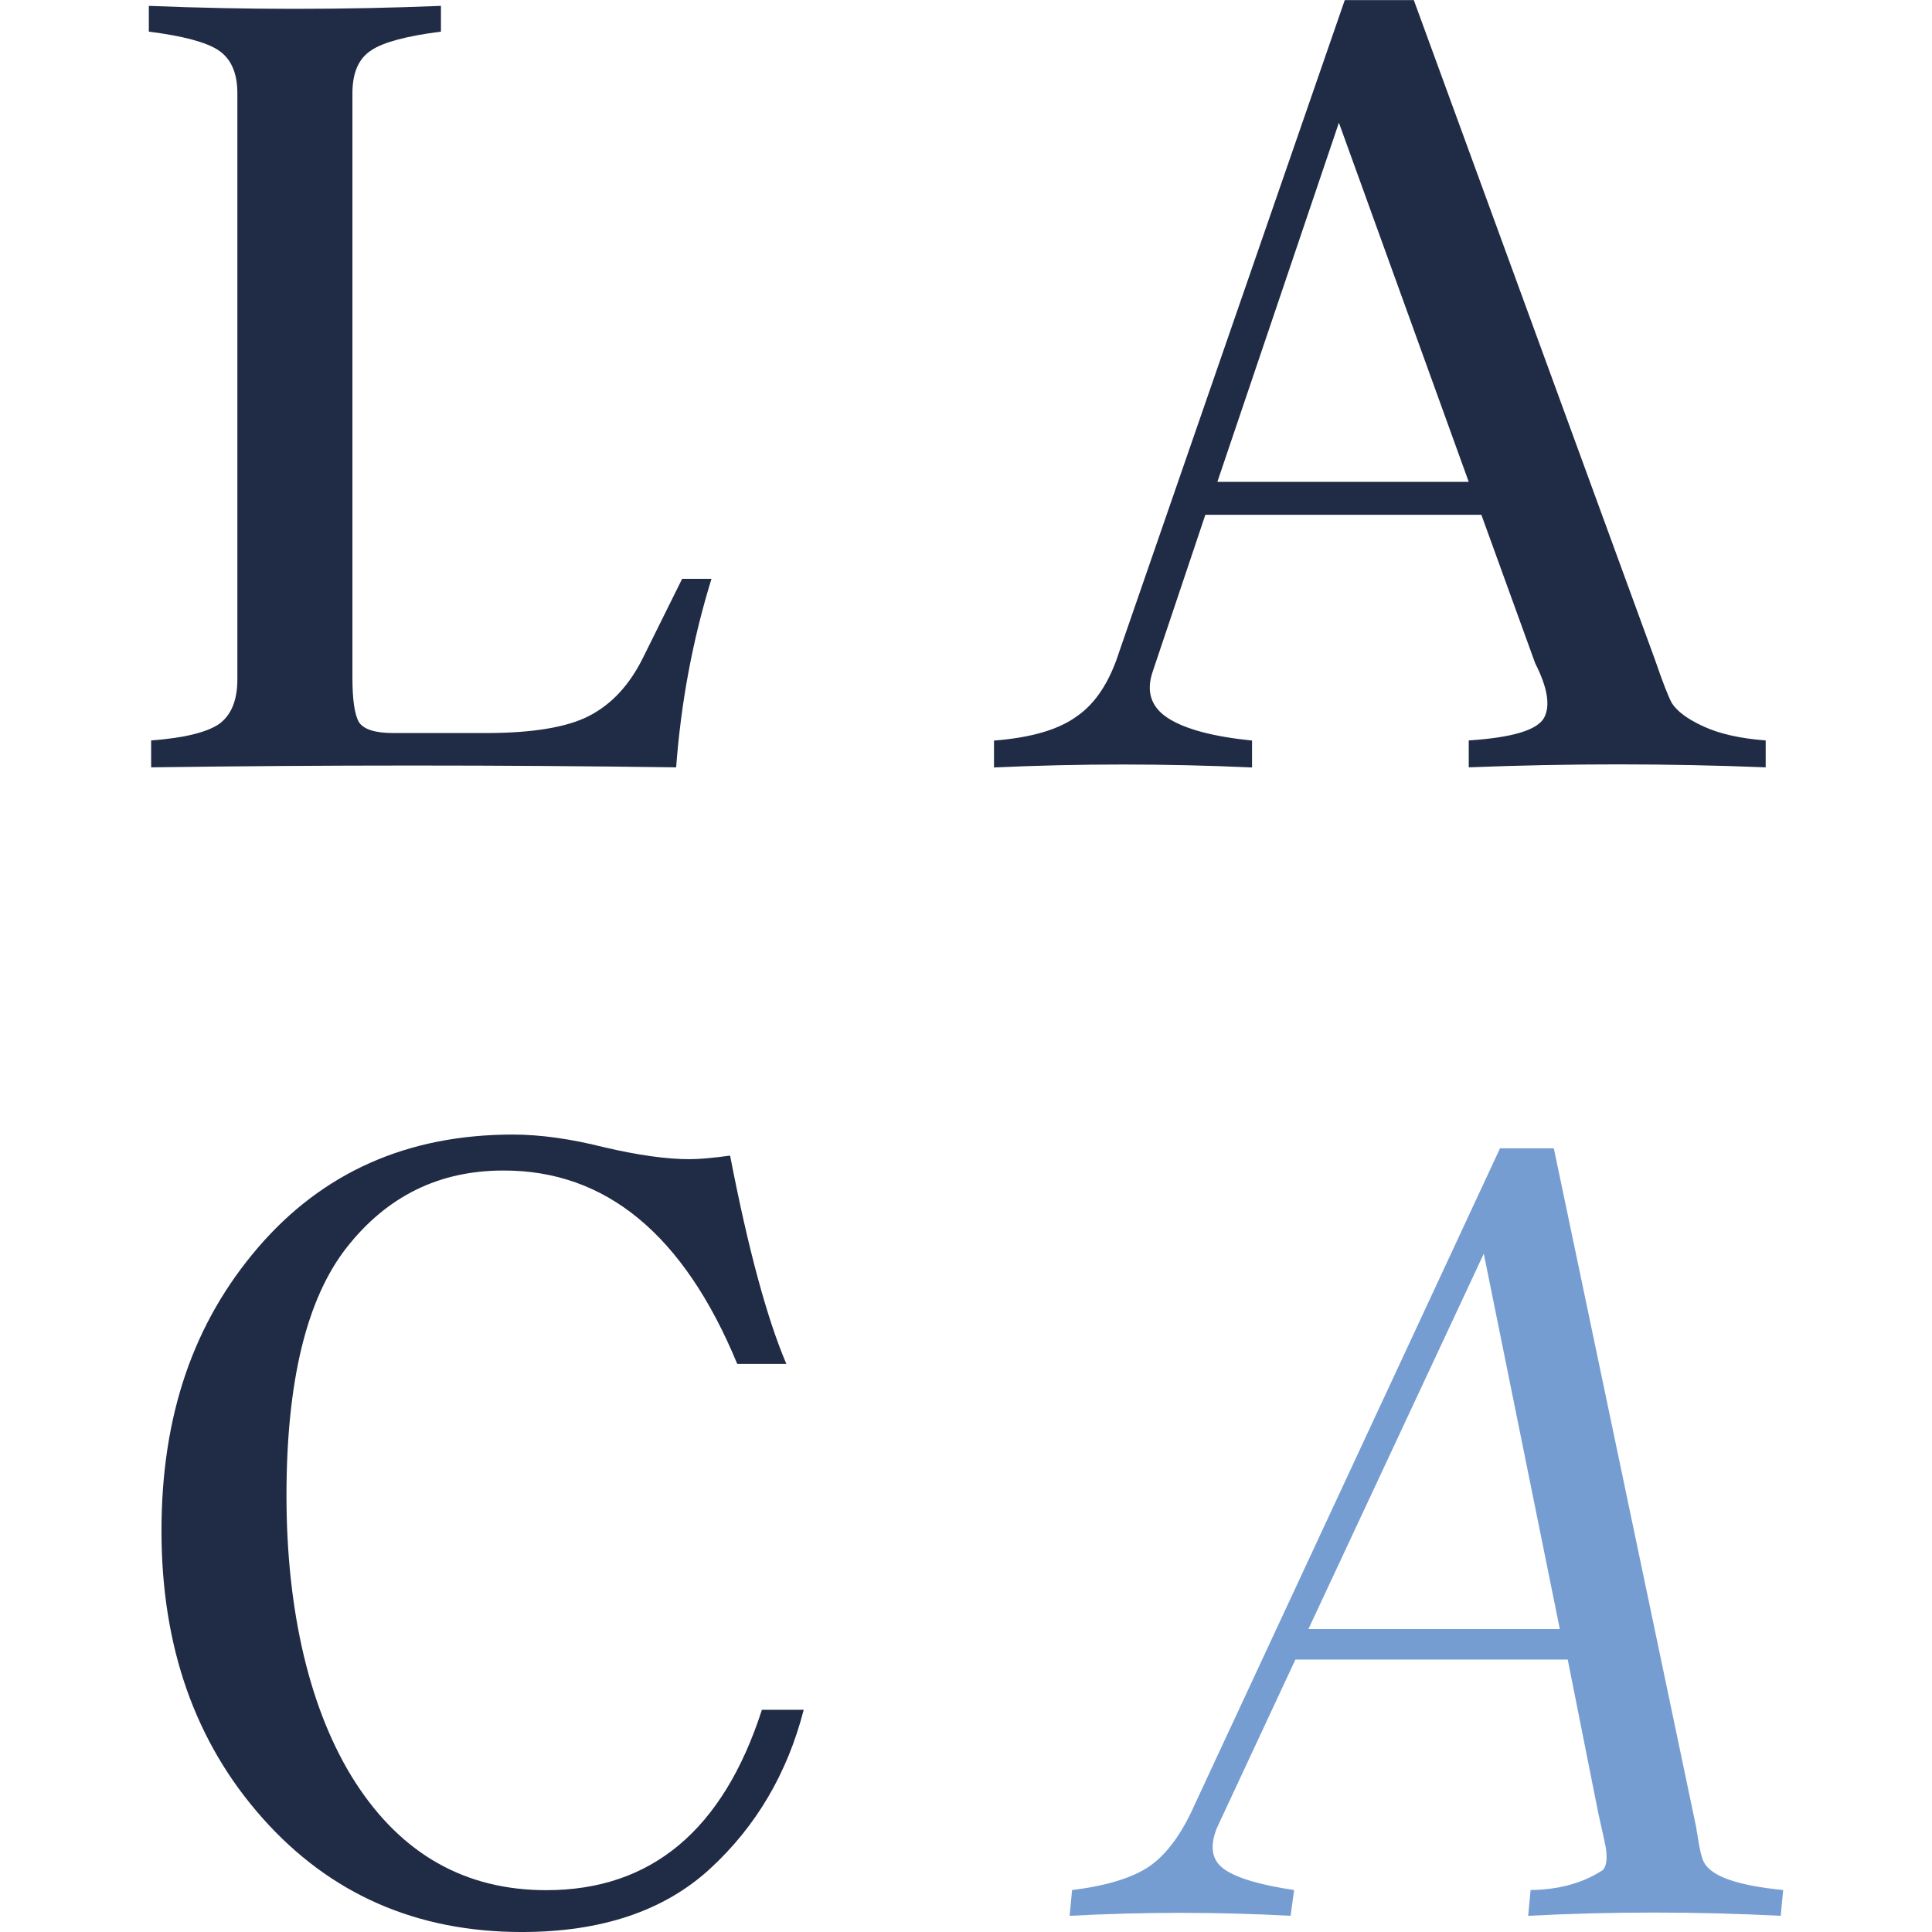 <svg xmlns="http://www.w3.org/2000/svg" version="1.1" xmlns:xlink="http://www.w3.org/1999/xlink" width="1000" height="1000"><style>
    #light-icon {
      display: inline;
    }
    #dark-icon {
      display: none;
    }

    @media (prefers-color-scheme: dark) {
      #light-icon {
        display: none;
      }
      #dark-icon {
        display: inline;
      }
    }
  </style><g id="light-icon"><svg xmlns="http://www.w3.org/2000/svg" version="1.1" xmlns:xlink="http://www.w3.org/1999/xlink" width="1000" height="1000"><g><g transform="matrix(6.602,0,0,6.602,77.045,0)"><svg xmlns="http://www.w3.org/2000/svg" version="1.1" xmlns:xlink="http://www.w3.org/1999/xlink" width="128.13" height="151.47"><svg id="Layer_1" xmlns="http://www.w3.org/2000/svg" width="128.13" height="151.47" viewBox="0 0 128.13 151.47"><path d="M38.76,51.53l3.05-6.15h2.3c-1.47,4.76-2.39,9.68-2.77,14.78-13.83-.19-27.55-.19-41.16,0v-2.11c2.53-.19,4.3-.61,5.3-1.27.97-.69,1.46-1.86,1.46-3.52V7.31c0-1.6-.5-2.72-1.5-3.38-.94-.62-2.75-1.11-5.44-1.45V.46c7.63.31,15.27.31,22.9,0v2.02c-2.69.34-4.51.83-5.44,1.45-1,.63-1.5,1.75-1.5,3.38v45.8c0,1.75.17,2.93.52,3.52.38.56,1.27.84,2.67.84h7.27c3.63,0,6.3-.44,8.03-1.31,1.81-.91,3.25-2.46,4.32-4.65l-.01.02Z" fill="#202b45"></path><path d="M99.17,0l18.91,51.72c.59,1.72,1.03,2.85,1.31,3.38.41.66,1.24,1.28,2.49,1.85,1.25.58,2.88.95,4.88,1.1v2.11c-7.7-.31-15.46-.31-23.28,0v-2.11c3.41-.22,5.38-.81,5.91-1.78.5-.94.27-2.36-.7-4.27l-4.22-11.64h-21.64l-4.13,12.3c-.53,1.56-.13,2.78,1.2,3.64s3.53,1.45,6.59,1.76v2.11c-6.79-.31-13.53-.31-20.23,0v-2.11c2.91-.22,5.08-.86,6.52-1.92,1.44-1,2.54-2.67,3.29-5.02L93.76.01h5.4l.01-.01ZM93.3,9.62l-9.53,28.16h19.71s-10.18-28.16-10.18-28.16Z" fill="#202b45"></path><path d="M48.05,134.05h3.29c-1.28,4.97-3.72,9.12-7.32,12.44s-8.53,4.98-14.78,4.98c-8.26,0-15.03-2.97-20.32-8.92-5.29-5.94-7.93-13.45-7.93-22.53s2.52-16.32,7.56-22.2c5.07-5.91,11.73-8.87,19.99-8.87,2.13,0,4.51.33,7.13.99,2.69.63,4.93.94,6.71.94.75,0,1.81-.09,3.19-.28,1.41,7.29,2.88,12.74,4.41,16.33h-3.85c-4.19-10.14-10.31-15.19-18.35-15.16-5.01,0-9.09,2-12.25,6.01s-4.74,10.5-4.74,19.48,1.8,16.88,5.4,22.48c3.63,5.63,8.62,8.45,14.97,8.45,8.23,0,13.86-4.71,16.9-14.13l-.01-.01Z" fill="#202b45"></path><path d="M110.15,90.03l11.17,53.27c0,.06.03.25.09.56.16,1.1.33,1.82.52,2.16.59,1.1,2.66,1.81,6.2,2.16l-.19,2.02c-6.66-.34-13.27-.34-19.8,0l.19-2.02c2.16-.03,3.99-.52,5.49-1.46.41-.19.55-.78.42-1.78-.03-.22-.24-1.16-.61-2.82l-2.39-12.01h-21.35l-6.15,13.19c-.59,1.47-.41,2.55.56,3.24s2.8,1.24,5.49,1.64l-.28,2.02c-5.69-.31-11.47-.31-17.32,0l.19-2.02c2.78-.34,4.83-.99,6.15-1.92,1.31-.94,2.47-2.53,3.47-4.79l23.93-51.44h4.22ZM104.66,98.29l-13.75,29.43h19.71l-5.96-29.43h0Z" fill="#769dd1"></path></svg></svg></g></g></svg></g><g id="dark-icon"><svg xmlns="http://www.w3.org/2000/svg" version="1.1" xmlns:xlink="http://www.w3.org/1999/xlink" width="1000" height="1000"><g><g transform="matrix(6.602,0,0,6.602,77.045,0)"><svg xmlns="http://www.w3.org/2000/svg" version="1.1" xmlns:xlink="http://www.w3.org/1999/xlink" width="128.13" height="151.47"><svg id="Layer_1" xmlns="http://www.w3.org/2000/svg" width="128.13" height="151.47" viewBox="0 0 128.13 151.47"><path d="M38.76,51.53l3.05-6.15h2.3c-1.47,4.76-2.39,9.68-2.77,14.78-13.83-.19-27.55-.19-41.16,0v-2.11c2.53-.19,4.3-.61,5.3-1.27.97-.69,1.46-1.86,1.46-3.52V7.31c0-1.6-.5-2.72-1.5-3.38-.94-.62-2.75-1.11-5.44-1.45V.46c7.63.31,15.27.31,22.9,0v2.02c-2.69.34-4.51.83-5.44,1.45-1,.63-1.5,1.75-1.5,3.38v45.8c0,1.75.17,2.93.52,3.52.38.56,1.27.84,2.67.84h7.27c3.63,0,6.3-.44,8.03-1.31,1.81-.91,3.25-2.46,4.32-4.65l-.01.02Z" fill="#fff"></path><path d="M99.17,0l18.91,51.72c.59,1.72,1.03,2.85,1.31,3.38.41.66,1.24,1.28,2.49,1.85,1.25.58,2.88.95,4.88,1.1v2.11c-7.7-.31-15.46-.31-23.28,0v-2.11c3.41-.22,5.38-.81,5.91-1.78.5-.94.27-2.36-.7-4.27l-4.22-11.64h-21.64l-4.13,12.3c-.53,1.56-.13,2.78,1.2,3.64s3.53,1.45,6.59,1.76v2.11c-6.79-.31-13.53-.31-20.23,0v-2.11c2.91-.22,5.08-.86,6.52-1.92,1.44-1,2.54-2.67,3.29-5.02L93.76.01h5.4l.01-.01ZM93.3,9.62l-9.53,28.16h19.71s-10.18-28.16-10.18-28.16Z" fill="#fff"></path><path d="M48.05,134.05h3.29c-1.28,4.97-3.72,9.12-7.32,12.44s-8.53,4.98-14.78,4.98c-8.26,0-15.03-2.97-20.32-8.92-5.29-5.94-7.93-13.45-7.93-22.53s2.52-16.32,7.56-22.2c5.07-5.91,11.73-8.87,19.99-8.87,2.13,0,4.51.33,7.13.99,2.69.63,4.93.94,6.71.94.75,0,1.81-.09,3.19-.28,1.41,7.29,2.88,12.74,4.41,16.33h-3.85c-4.19-10.14-10.31-15.19-18.35-15.16-5.01,0-9.09,2-12.25,6.01s-4.74,10.5-4.74,19.48,1.8,16.88,5.4,22.48c3.63,5.63,8.62,8.45,14.97,8.45,8.23,0,13.86-4.71,16.9-14.13l-.01-.01Z" fill="#fff"></path><path d="M110.15,90.03l11.17,53.27c0,.06.03.25.09.56.16,1.1.33,1.82.52,2.16.59,1.1,2.66,1.81,6.2,2.16l-.19,2.02c-6.66-.34-13.27-.34-19.8,0l.19-2.02c2.16-.03,3.99-.52,5.49-1.46.41-.19.55-.78.42-1.78-.03-.22-.24-1.16-.61-2.82l-2.39-12.01h-21.35l-6.15,13.19c-.59,1.47-.41,2.55.56,3.24s2.8,1.24,5.49,1.64l-.28,2.02c-5.69-.31-11.47-.31-17.32,0l.19-2.02c2.78-.34,4.83-.99,6.15-1.92,1.31-.94,2.47-2.53,3.47-4.79l23.93-51.44h4.22ZM104.66,98.29l-13.75,29.43h19.71l-5.96-29.43h0Z" fill="#769dd1"></path></svg></svg></g></g></svg></g></svg>